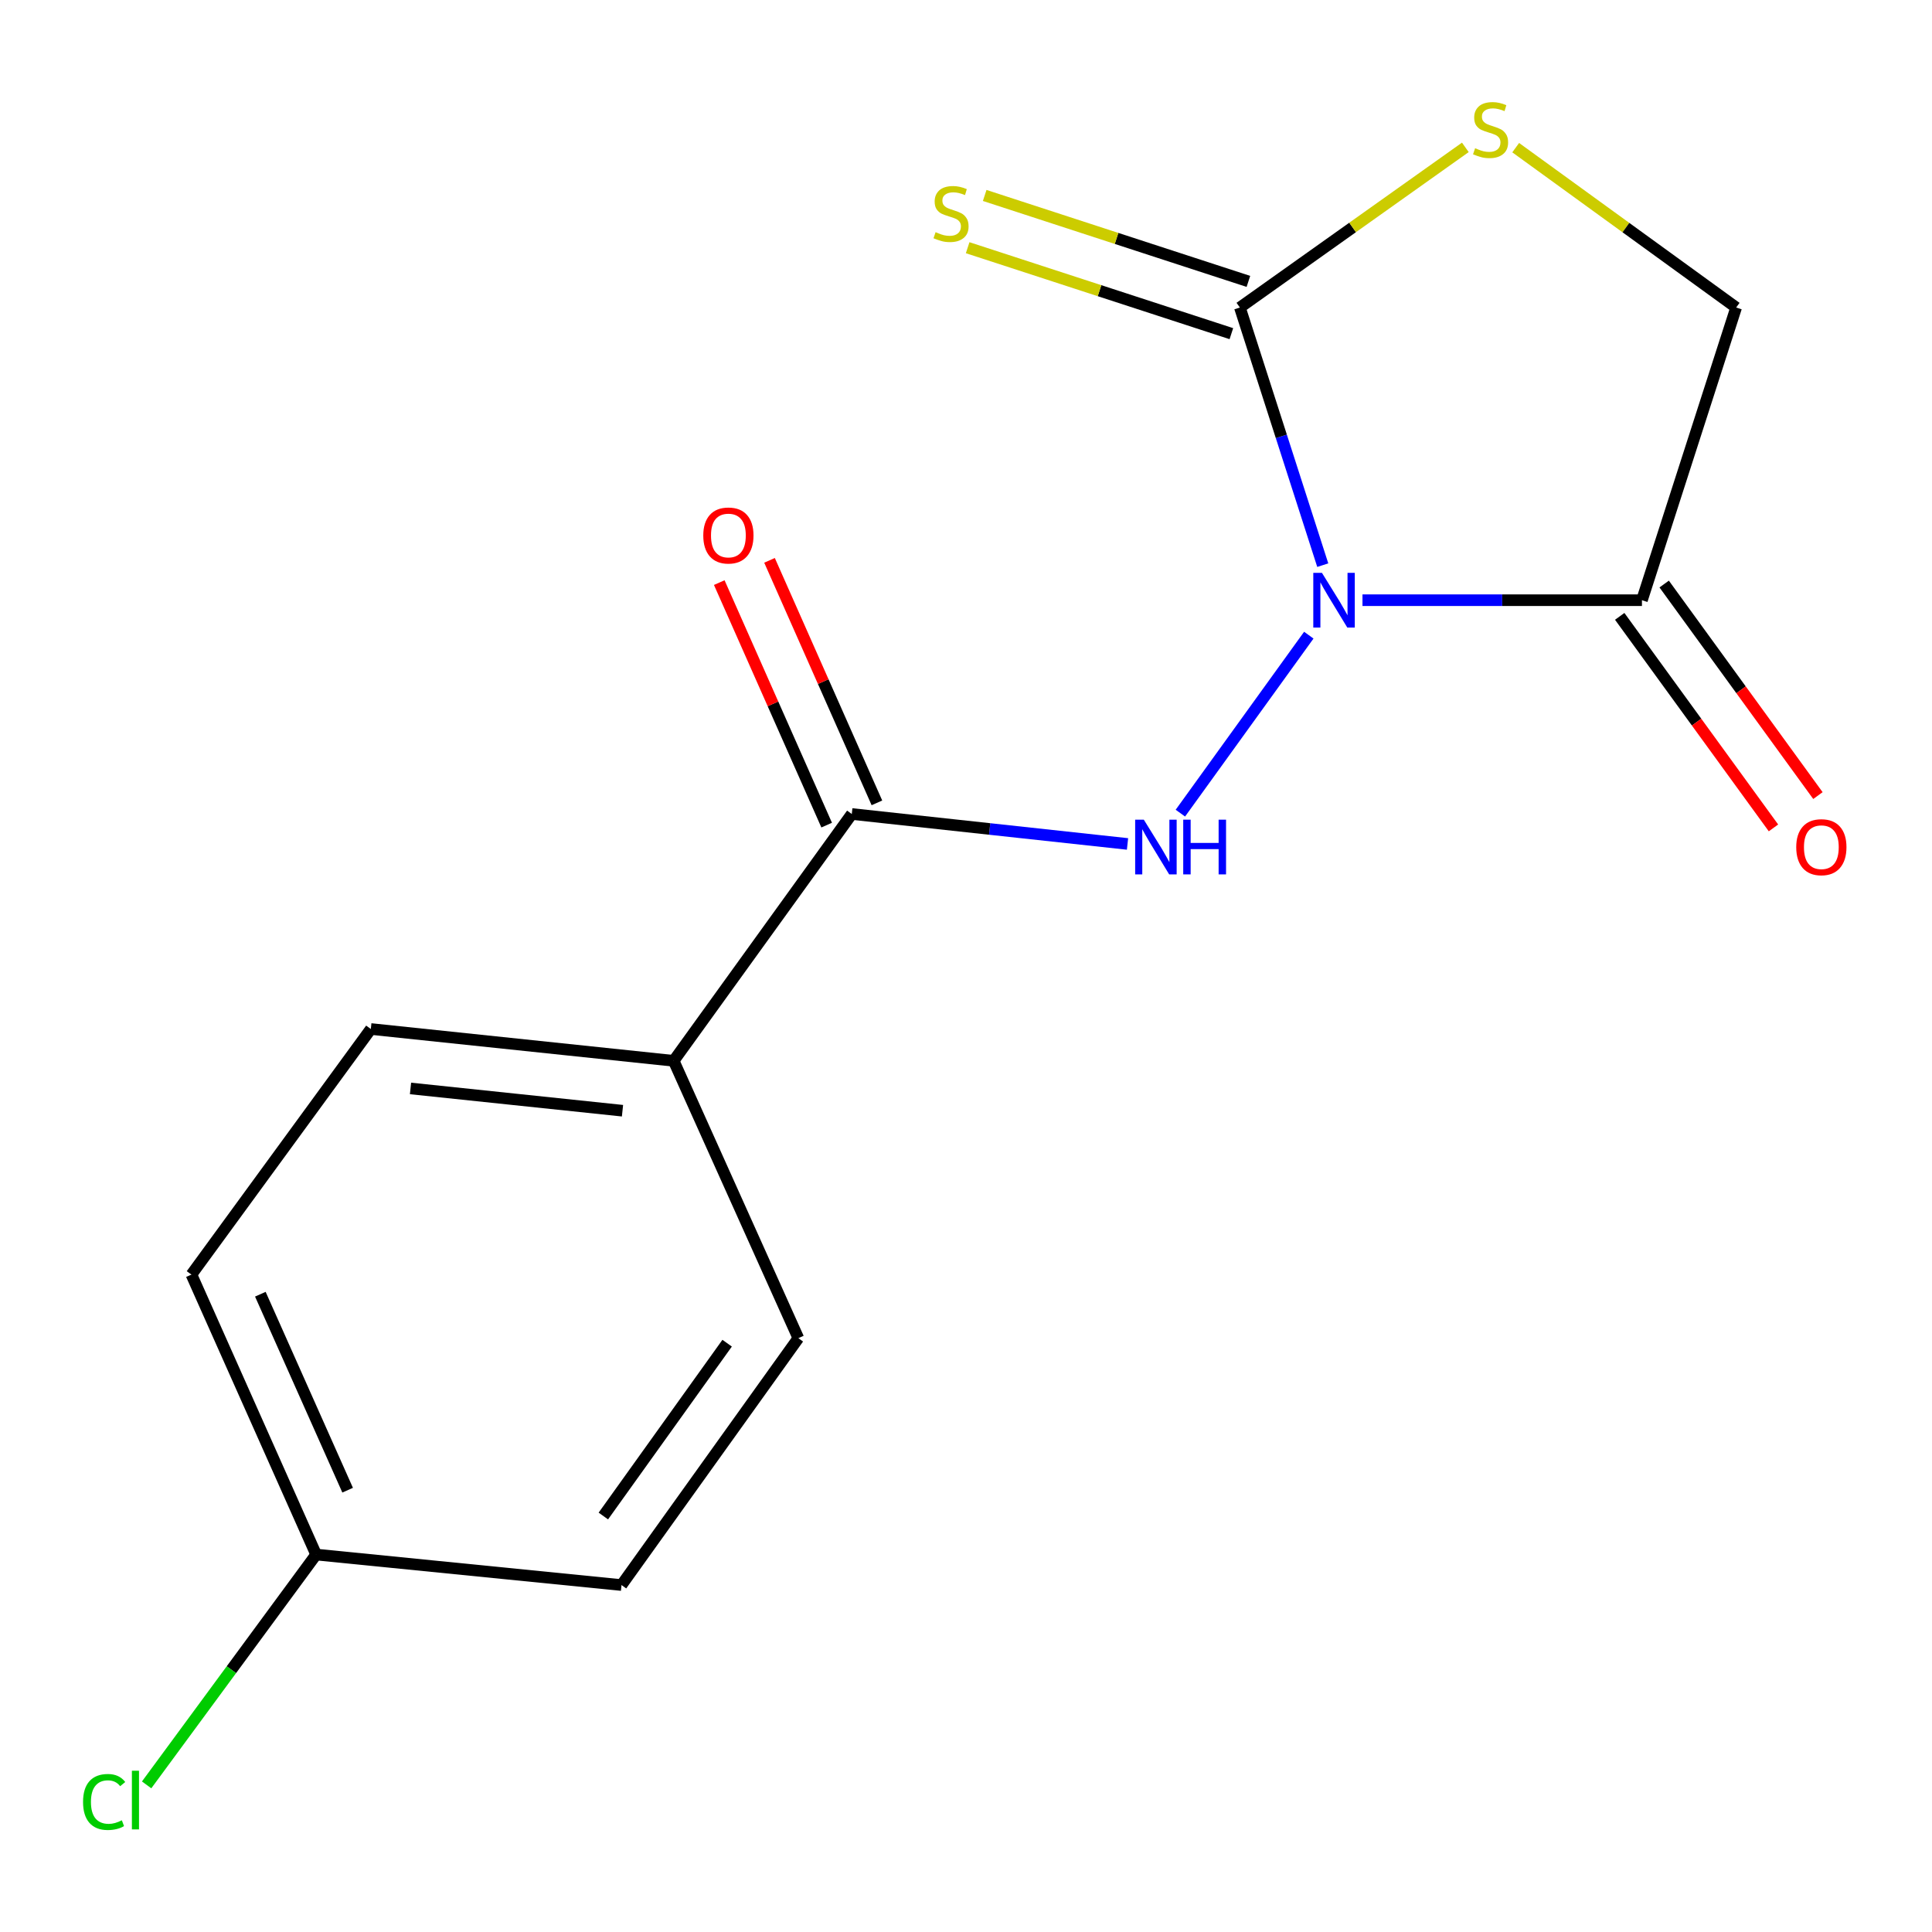 <?xml version='1.0' encoding='iso-8859-1'?>
<svg version='1.1' baseProfile='full'
              xmlns='http://www.w3.org/2000/svg'
                      xmlns:rdkit='http://www.rdkit.org/xml'
                      xmlns:xlink='http://www.w3.org/1999/xlink'
                  xml:space='preserve'
width='1000px' height='1000px' viewBox='0 0 1000 1000'>
<!-- END OF HEADER -->
<rect style='opacity:1.0;fill:#FFFFFF;stroke:none' width='1000' height='1000' x='0' y='0'> </rect>
<path class='bond-0' d='M 684.66,292.524 L 663.213,225.85' style='fill:none;fill-rule:evenodd;stroke:#0000FF;stroke-width:6px;stroke-linecap:butt;stroke-linejoin:miter;stroke-opacity:1' />
<path class='bond-0' d='M 663.213,225.85 L 641.765,159.177' style='fill:none;fill-rule:evenodd;stroke:#000000;stroke-width:6px;stroke-linecap:butt;stroke-linejoin:miter;stroke-opacity:1' />
<path class='bond-1' d='M 677.434,328.761 L 610.956,420.881' style='fill:none;fill-rule:evenodd;stroke:#0000FF;stroke-width:6px;stroke-linecap:butt;stroke-linejoin:miter;stroke-opacity:1' />
<path class='bond-2' d='M 705.219,310.662 L 777.543,310.662' style='fill:none;fill-rule:evenodd;stroke:#0000FF;stroke-width:6px;stroke-linecap:butt;stroke-linejoin:miter;stroke-opacity:1' />
<path class='bond-2' d='M 777.543,310.662 L 849.867,310.662' style='fill:none;fill-rule:evenodd;stroke:#000000;stroke-width:6px;stroke-linecap:butt;stroke-linejoin:miter;stroke-opacity:1' />
<path class='bond-4' d='M 641.765,159.177 L 700.111,117.725' style='fill:none;fill-rule:evenodd;stroke:#000000;stroke-width:6px;stroke-linecap:butt;stroke-linejoin:miter;stroke-opacity:1' />
<path class='bond-4' d='M 700.111,117.725 L 758.458,76.274' style='fill:none;fill-rule:evenodd;stroke:#CCCC00;stroke-width:6px;stroke-linecap:butt;stroke-linejoin:miter;stroke-opacity:1' />
<path class='bond-6' d='M 646.173,145.652 L 577.924,123.407' style='fill:none;fill-rule:evenodd;stroke:#000000;stroke-width:6px;stroke-linecap:butt;stroke-linejoin:miter;stroke-opacity:1' />
<path class='bond-6' d='M 577.924,123.407 L 509.675,101.162' style='fill:none;fill-rule:evenodd;stroke:#CCCC00;stroke-width:6px;stroke-linecap:butt;stroke-linejoin:miter;stroke-opacity:1' />
<path class='bond-6' d='M 637.357,172.702 L 569.108,150.457' style='fill:none;fill-rule:evenodd;stroke:#000000;stroke-width:6px;stroke-linecap:butt;stroke-linejoin:miter;stroke-opacity:1' />
<path class='bond-6' d='M 569.108,150.457 L 500.859,128.213' style='fill:none;fill-rule:evenodd;stroke:#CCCC00;stroke-width:6px;stroke-linecap:butt;stroke-linejoin:miter;stroke-opacity:1' />
<path class='bond-3' d='M 583.6,436.825 L 512.243,429.073' style='fill:none;fill-rule:evenodd;stroke:#0000FF;stroke-width:6px;stroke-linecap:butt;stroke-linejoin:miter;stroke-opacity:1' />
<path class='bond-3' d='M 512.243,429.073 L 440.886,421.32' style='fill:none;fill-rule:evenodd;stroke:#000000;stroke-width:6px;stroke-linecap:butt;stroke-linejoin:miter;stroke-opacity:1' />
<path class='bond-5' d='M 849.867,310.662 L 898.629,159.177' style='fill:none;fill-rule:evenodd;stroke:#000000;stroke-width:6px;stroke-linecap:butt;stroke-linejoin:miter;stroke-opacity:1' />
<path class='bond-8' d='M 838.36,319.026 L 878.152,373.772' style='fill:none;fill-rule:evenodd;stroke:#000000;stroke-width:6px;stroke-linecap:butt;stroke-linejoin:miter;stroke-opacity:1' />
<path class='bond-8' d='M 878.152,373.772 L 917.943,428.517' style='fill:none;fill-rule:evenodd;stroke:#FF0000;stroke-width:6px;stroke-linecap:butt;stroke-linejoin:miter;stroke-opacity:1' />
<path class='bond-8' d='M 861.374,302.298 L 901.166,357.044' style='fill:none;fill-rule:evenodd;stroke:#000000;stroke-width:6px;stroke-linecap:butt;stroke-linejoin:miter;stroke-opacity:1' />
<path class='bond-8' d='M 901.166,357.044 L 940.957,411.79' style='fill:none;fill-rule:evenodd;stroke:#FF0000;stroke-width:6px;stroke-linecap:butt;stroke-linejoin:miter;stroke-opacity:1' />
<path class='bond-7' d='M 440.886,421.32 L 348.689,549.08' style='fill:none;fill-rule:evenodd;stroke:#000000;stroke-width:6px;stroke-linecap:butt;stroke-linejoin:miter;stroke-opacity:1' />
<path class='bond-9' d='M 453.893,415.56 L 426.098,352.797' style='fill:none;fill-rule:evenodd;stroke:#000000;stroke-width:6px;stroke-linecap:butt;stroke-linejoin:miter;stroke-opacity:1' />
<path class='bond-9' d='M 426.098,352.797 L 398.304,290.033' style='fill:none;fill-rule:evenodd;stroke:#FF0000;stroke-width:6px;stroke-linecap:butt;stroke-linejoin:miter;stroke-opacity:1' />
<path class='bond-9' d='M 427.879,427.08 L 400.084,364.317' style='fill:none;fill-rule:evenodd;stroke:#000000;stroke-width:6px;stroke-linecap:butt;stroke-linejoin:miter;stroke-opacity:1' />
<path class='bond-9' d='M 400.084,364.317 L 372.289,301.554' style='fill:none;fill-rule:evenodd;stroke:#FF0000;stroke-width:6px;stroke-linecap:butt;stroke-linejoin:miter;stroke-opacity:1' />
<path class='bond-16' d='M 784.522,76.427 L 841.576,117.802' style='fill:none;fill-rule:evenodd;stroke:#CCCC00;stroke-width:6px;stroke-linecap:butt;stroke-linejoin:miter;stroke-opacity:1' />
<path class='bond-16' d='M 841.576,117.802 L 898.629,159.177' style='fill:none;fill-rule:evenodd;stroke:#000000;stroke-width:6px;stroke-linecap:butt;stroke-linejoin:miter;stroke-opacity:1' />
<path class='bond-10' d='M 348.689,549.08 L 191.941,532.611' style='fill:none;fill-rule:evenodd;stroke:#000000;stroke-width:6px;stroke-linecap:butt;stroke-linejoin:miter;stroke-opacity:1' />
<path class='bond-10' d='M 322.204,574.905 L 212.48,563.376' style='fill:none;fill-rule:evenodd;stroke:#000000;stroke-width:6px;stroke-linecap:butt;stroke-linejoin:miter;stroke-opacity:1' />
<path class='bond-11' d='M 348.689,549.08 L 413.225,692.631' style='fill:none;fill-rule:evenodd;stroke:#000000;stroke-width:6px;stroke-linecap:butt;stroke-linejoin:miter;stroke-opacity:1' />
<path class='bond-14' d='M 191.941,532.611 L 99.08,659.723' style='fill:none;fill-rule:evenodd;stroke:#000000;stroke-width:6px;stroke-linecap:butt;stroke-linejoin:miter;stroke-opacity:1' />
<path class='bond-13' d='M 413.225,692.631 L 321.692,820.423' style='fill:none;fill-rule:evenodd;stroke:#000000;stroke-width:6px;stroke-linecap:butt;stroke-linejoin:miter;stroke-opacity:1' />
<path class='bond-13' d='M 376.366,695.233 L 312.293,784.687' style='fill:none;fill-rule:evenodd;stroke:#000000;stroke-width:6px;stroke-linecap:butt;stroke-linejoin:miter;stroke-opacity:1' />
<path class='bond-12' d='M 163.632,804.633 L 321.692,820.423' style='fill:none;fill-rule:evenodd;stroke:#000000;stroke-width:6px;stroke-linecap:butt;stroke-linejoin:miter;stroke-opacity:1' />
<path class='bond-15' d='M 163.632,804.633 L 119.762,864.243' style='fill:none;fill-rule:evenodd;stroke:#000000;stroke-width:6px;stroke-linecap:butt;stroke-linejoin:miter;stroke-opacity:1' />
<path class='bond-15' d='M 119.762,864.243 L 75.892,923.853' style='fill:none;fill-rule:evenodd;stroke:#00CC00;stroke-width:6px;stroke-linecap:butt;stroke-linejoin:miter;stroke-opacity:1' />
<path class='bond-17' d='M 163.632,804.633 L 99.08,659.723' style='fill:none;fill-rule:evenodd;stroke:#000000;stroke-width:6px;stroke-linecap:butt;stroke-linejoin:miter;stroke-opacity:1' />
<path class='bond-17' d='M 179.938,771.319 L 134.752,669.882' style='fill:none;fill-rule:evenodd;stroke:#000000;stroke-width:6px;stroke-linecap:butt;stroke-linejoin:miter;stroke-opacity:1' />
<path  class='atom-0' d='M 684.235 296.502
L 693.515 311.502
Q 694.435 312.982, 695.915 315.662
Q 697.395 318.342, 697.475 318.502
L 697.475 296.502
L 701.235 296.502
L 701.235 324.822
L 697.355 324.822
L 687.395 308.422
Q 686.235 306.502, 684.995 304.302
Q 683.795 302.102, 683.435 301.422
L 683.435 324.822
L 679.755 324.822
L 679.755 296.502
L 684.235 296.502
' fill='#0000FF'/>
<path  class='atom-2' d='M 592.038 424.262
L 601.318 439.262
Q 602.238 440.742, 603.718 443.422
Q 605.198 446.102, 605.278 446.262
L 605.278 424.262
L 609.038 424.262
L 609.038 452.582
L 605.158 452.582
L 595.198 436.182
Q 594.038 434.262, 592.798 432.062
Q 591.598 429.862, 591.238 429.182
L 591.238 452.582
L 587.558 452.582
L 587.558 424.262
L 592.038 424.262
' fill='#0000FF'/>
<path  class='atom-2' d='M 612.438 424.262
L 616.278 424.262
L 616.278 436.302
L 630.758 436.302
L 630.758 424.262
L 634.598 424.262
L 634.598 452.582
L 630.758 452.582
L 630.758 439.502
L 616.278 439.502
L 616.278 452.582
L 612.438 452.582
L 612.438 424.262
' fill='#0000FF'/>
<path  class='atom-5' d='M 763.517 76.716
Q 763.837 76.836, 765.157 77.396
Q 766.477 77.956, 767.917 78.316
Q 769.397 78.636, 770.837 78.636
Q 773.517 78.636, 775.077 77.356
Q 776.637 76.036, 776.637 73.756
Q 776.637 72.196, 775.837 71.236
Q 775.077 70.276, 773.877 69.756
Q 772.677 69.236, 770.677 68.636
Q 768.157 67.876, 766.637 67.156
Q 765.157 66.436, 764.077 64.916
Q 763.037 63.396, 763.037 60.836
Q 763.037 57.276, 765.437 55.076
Q 767.877 52.876, 772.677 52.876
Q 775.957 52.876, 779.677 54.436
L 778.757 57.516
Q 775.357 56.116, 772.797 56.116
Q 770.037 56.116, 768.517 57.276
Q 766.997 58.396, 767.037 60.356
Q 767.037 61.876, 767.797 62.796
Q 768.597 63.716, 769.717 64.236
Q 770.877 64.756, 772.797 65.356
Q 775.357 66.156, 776.877 66.956
Q 778.397 67.756, 779.477 69.396
Q 780.597 70.996, 780.597 73.756
Q 780.597 77.676, 777.957 79.796
Q 775.357 81.876, 770.997 81.876
Q 768.477 81.876, 766.557 81.316
Q 764.677 80.796, 762.437 79.876
L 763.517 76.716
' fill='#CCCC00'/>
<path  class='atom-7' d='M 484.256 120.167
Q 484.576 120.287, 485.896 120.847
Q 487.216 121.407, 488.656 121.767
Q 490.136 122.087, 491.576 122.087
Q 494.256 122.087, 495.816 120.807
Q 497.376 119.487, 497.376 117.207
Q 497.376 115.647, 496.576 114.687
Q 495.816 113.727, 494.616 113.207
Q 493.416 112.687, 491.416 112.087
Q 488.896 111.327, 487.376 110.607
Q 485.896 109.887, 484.816 108.367
Q 483.776 106.847, 483.776 104.287
Q 483.776 100.727, 486.176 98.527
Q 488.616 96.327, 493.416 96.327
Q 496.696 96.327, 500.416 97.887
L 499.496 100.967
Q 496.096 99.567, 493.536 99.567
Q 490.776 99.567, 489.256 100.727
Q 487.736 101.847, 487.776 103.807
Q 487.776 105.327, 488.536 106.247
Q 489.336 107.167, 490.456 107.687
Q 491.616 108.207, 493.536 108.807
Q 496.096 109.607, 497.616 110.407
Q 499.136 111.207, 500.216 112.847
Q 501.336 114.447, 501.336 117.207
Q 501.336 121.127, 498.696 123.247
Q 496.096 125.327, 491.736 125.327
Q 489.216 125.327, 487.296 124.767
Q 485.416 124.247, 483.176 123.327
L 484.256 120.167
' fill='#CCCC00'/>
<path  class='atom-9' d='M 929.728 438.502
Q 929.728 431.702, 933.088 427.902
Q 936.448 424.102, 942.728 424.102
Q 949.008 424.102, 952.368 427.902
Q 955.728 431.702, 955.728 438.502
Q 955.728 445.382, 952.328 449.302
Q 948.928 453.182, 942.728 453.182
Q 936.488 453.182, 933.088 449.302
Q 929.728 445.422, 929.728 438.502
M 942.728 449.982
Q 947.048 449.982, 949.368 447.102
Q 951.728 444.182, 951.728 438.502
Q 951.728 432.942, 949.368 430.142
Q 947.048 427.302, 942.728 427.302
Q 938.408 427.302, 936.048 430.102
Q 933.728 432.902, 933.728 438.502
Q 933.728 444.222, 936.048 447.102
Q 938.408 449.982, 942.728 449.982
' fill='#FF0000'/>
<path  class='atom-10' d='M 364.014 277.17
Q 364.014 270.37, 367.374 266.57
Q 370.734 262.77, 377.014 262.77
Q 383.294 262.77, 386.654 266.57
Q 390.014 270.37, 390.014 277.17
Q 390.014 284.05, 386.614 287.97
Q 383.214 291.85, 377.014 291.85
Q 370.774 291.85, 367.374 287.97
Q 364.014 284.09, 364.014 277.17
M 377.014 288.65
Q 381.334 288.65, 383.654 285.77
Q 386.014 282.85, 386.014 277.17
Q 386.014 271.61, 383.654 268.81
Q 381.334 265.97, 377.014 265.97
Q 372.694 265.97, 370.334 268.77
Q 368.014 271.57, 368.014 277.17
Q 368.014 282.89, 370.334 285.77
Q 372.694 288.65, 377.014 288.65
' fill='#FF0000'/>
<path  class='atom-16' d='M 42.988 932.693
Q 42.988 925.653, 46.268 921.973
Q 49.588 918.253, 55.868 918.253
Q 61.708 918.253, 64.828 922.373
L 62.188 924.533
Q 59.908 921.533, 55.868 921.533
Q 51.588 921.533, 49.308 924.413
Q 47.068 927.253, 47.068 932.693
Q 47.068 938.293, 49.388 941.173
Q 51.748 944.053, 56.308 944.053
Q 59.428 944.053, 63.068 942.173
L 64.188 945.173
Q 62.708 946.133, 60.468 946.693
Q 58.228 947.253, 55.748 947.253
Q 49.588 947.253, 46.268 943.493
Q 42.988 939.733, 42.988 932.693
' fill='#00CC00'/>
<path  class='atom-16' d='M 68.268 916.533
L 71.948 916.533
L 71.948 946.893
L 68.268 946.893
L 68.268 916.533
' fill='#00CC00'/>
</svg>
